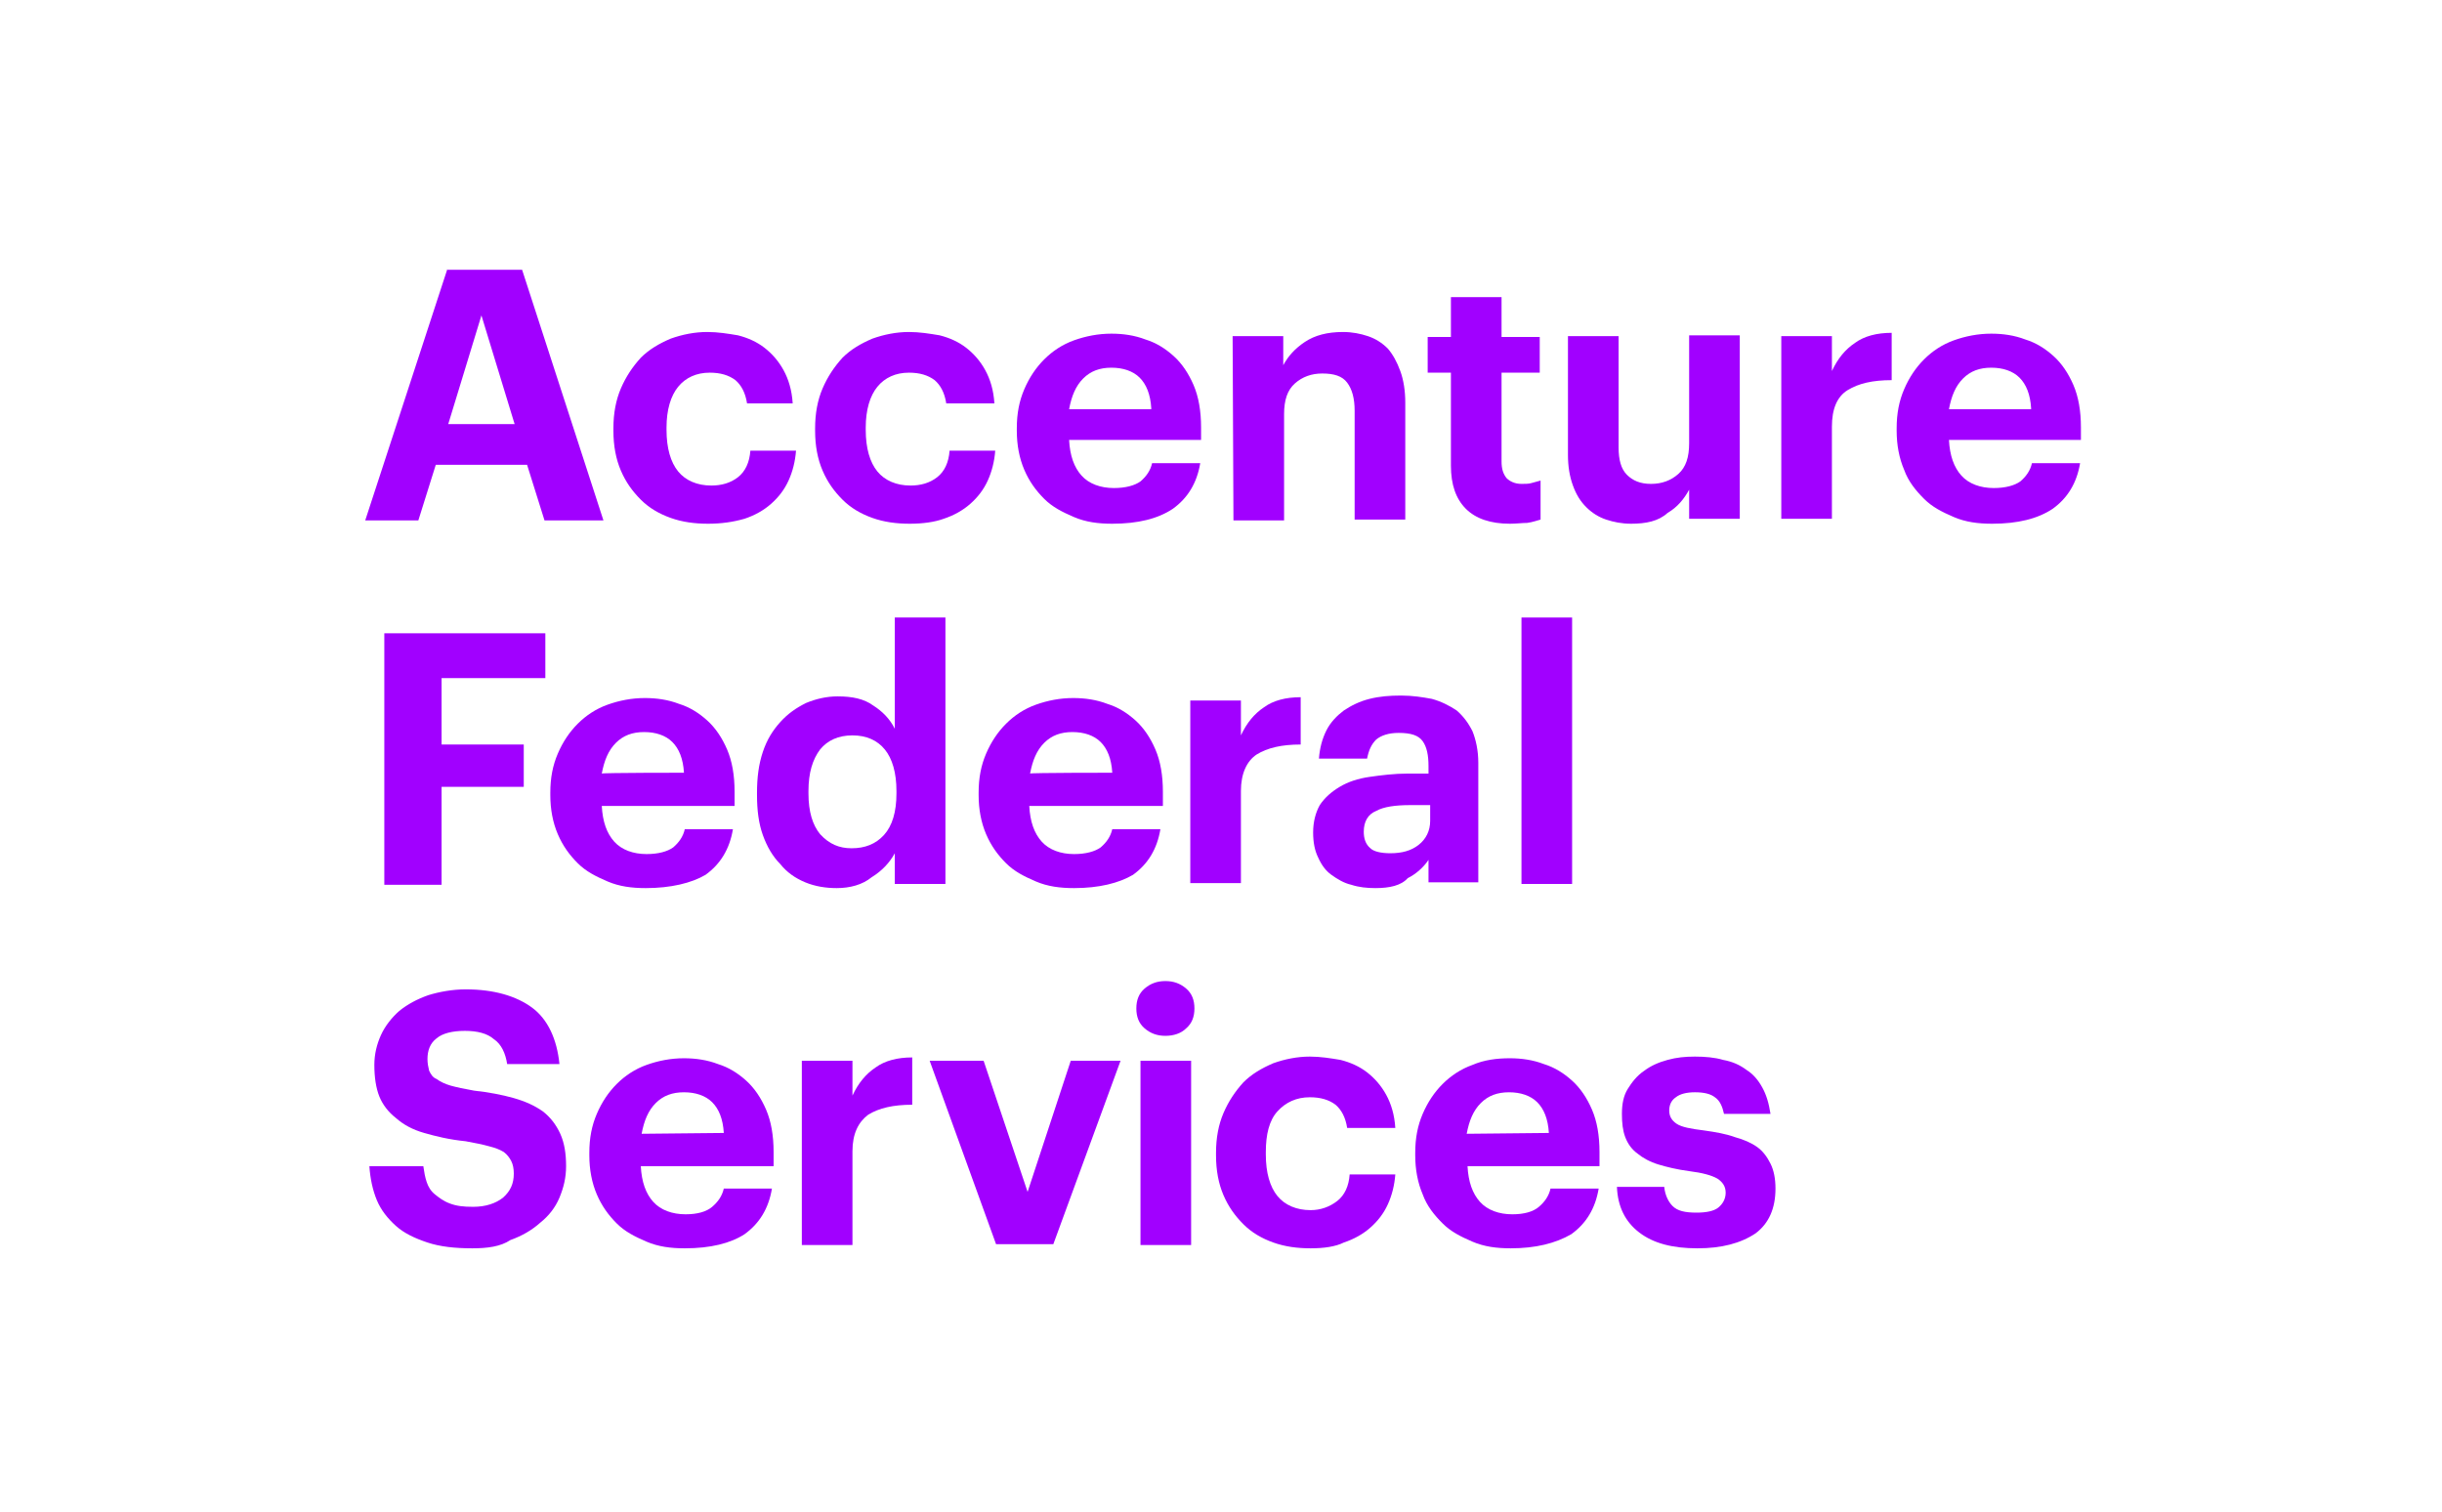 <?xml version="1.0" encoding="utf-8"?>
<svg xmlns="http://www.w3.org/2000/svg" xmlns:xlink="http://www.w3.org/1999/xlink" version="1.0" id="Layer_1" x="0px" y="0px" viewBox="0 0 294.2 182.2" style="enable-background:new 0 0 294.2 182.2;"> <style type="text/css"> .st0{fill:#A100FF;} .st1{fill:none;} </style> <g> <path class="st0" d="M58,38l4,13.1h-8L58,38z M53.9,32.4L44,62.7h6.4l2.1-6.7h11l2.1,6.7h7.1l-9.8-30.2H53.9z"/> <path class="st0" d="M85.3,63.1c-1.6,0-3.1-0.2-4.5-0.7c-1.4-0.5-2.6-1.2-3.6-2.2s-1.8-2.1-2.4-3.5c-0.6-1.4-0.9-3-0.9-4.8v-0.3 c0-1.8,0.3-3.4,0.9-4.8s1.4-2.6,2.4-3.7c1-1,2.2-1.7,3.6-2.3c1.4-0.5,2.9-0.8,4.4-0.8c1.3,0,2.5,0.2,3.7,0.4 c1.2,0.3,2.3,0.8,3.2,1.5c0.9,0.7,1.7,1.6,2.3,2.7s1,2.4,1.1,4H90c-0.2-1.3-0.7-2.2-1.4-2.8c-0.8-0.6-1.8-0.9-3.1-0.9 c-1.6,0-2.9,0.6-3.8,1.7s-1.4,2.8-1.4,4.9v0.3c0,2.2,0.5,3.9,1.4,5c0.9,1.1,2.3,1.7,4,1.7c1.2,0,2.3-0.3,3.2-1s1.4-1.8,1.5-3.2h5.5 c-0.1,1.3-0.4,2.5-0.9,3.6c-0.5,1.1-1.2,2-2.1,2.8c-0.9,0.8-2,1.4-3.2,1.8C88.3,62.9,86.9,63.1,85.3,63.1"/> <path class="st0" d="M109.6,63.1c-1.6,0-3.1-0.2-4.5-0.7c-1.4-0.5-2.6-1.2-3.6-2.2s-1.8-2.1-2.4-3.5c-0.6-1.4-0.9-3-0.9-4.8v-0.3 c0-1.8,0.3-3.4,0.9-4.8s1.4-2.6,2.4-3.7c1-1,2.2-1.7,3.6-2.3c1.4-0.5,2.9-0.8,4.4-0.8c1.3,0,2.5,0.2,3.7,0.4 c1.2,0.3,2.3,0.8,3.2,1.5c0.9,0.7,1.7,1.6,2.3,2.7s1,2.4,1.1,4h-5.8c-0.2-1.3-0.7-2.2-1.4-2.8c-0.8-0.6-1.8-0.9-3.1-0.9 c-1.6,0-2.9,0.6-3.8,1.7s-1.4,2.8-1.4,4.9v0.3c0,2.2,0.5,3.9,1.4,5c0.9,1.1,2.3,1.7,4,1.7c1.2,0,2.3-0.3,3.2-1s1.4-1.8,1.5-3.2h5.5 c-0.1,1.3-0.4,2.5-0.9,3.6c-0.5,1.1-1.2,2-2.1,2.8c-0.9,0.8-2,1.4-3.2,1.8C112.6,62.9,111.2,63.1,109.6,63.1"/> <path class="st0" d="M134,63.1c-1.7,0-3.2-0.2-4.6-0.8s-2.6-1.2-3.6-2.2c-1-1-1.8-2.1-2.4-3.5c-0.6-1.4-0.9-3-0.9-4.7v-0.3 c0-1.8,0.3-3.3,0.9-4.7c0.6-1.4,1.4-2.6,2.4-3.6c1-1,2.2-1.8,3.6-2.3c1.4-0.5,2.9-0.8,4.5-0.8c1.4,0,2.8,0.2,4.1,0.7 c1.3,0.4,2.4,1.1,3.4,2c1,0.9,1.8,2.1,2.4,3.5c0.6,1.4,0.9,3.1,0.9,5.1V53h-15.9c0.1,1.9,0.6,3.3,1.5,4.3c0.9,1,2.3,1.5,3.9,1.5 c1.4,0,2.5-0.3,3.2-0.8c0.7-0.6,1.2-1.3,1.4-2.2h5.8c-0.4,2.4-1.5,4.2-3.3,5.5C139.5,62.5,137.1,63.1,134,63.1 M138.7,49.2 c-0.1-1.7-0.6-2.9-1.4-3.7c-0.8-0.8-2-1.2-3.4-1.2c-1.4,0-2.5,0.4-3.4,1.3c-0.9,0.9-1.4,2.1-1.7,3.7H138.7z"/> <path class="st0" d="M148.5,40.5h6.1v3.5c0.6-1.1,1.4-2,2.6-2.8s2.7-1.2,4.6-1.2c1.1,0,2.1,0.2,3,0.5s1.7,0.8,2.4,1.5 c0.6,0.7,1.1,1.6,1.5,2.7c0.4,1.1,0.6,2.4,0.6,3.8v14.1h-6.1V49.5c0-1.5-0.3-2.6-0.9-3.4s-1.6-1.1-3-1.1c-1.3,0-2.4,0.4-3.3,1.2 c-0.9,0.8-1.3,2-1.3,3.7v12.8h-6.1L148.5,40.5L148.5,40.5z"/> <path class="st0" d="M181.9,63.1c-2.3,0-4.1-0.6-5.3-1.8c-1.2-1.2-1.8-2.9-1.8-5.2V44.9h-2.8v-4.3h2.8v-4.8h6.1v4.8h4.6v4.3h-4.6 v10.7c0,0.9,0.2,1.5,0.6,2c0.4,0.4,1,0.7,1.8,0.7c0.4,0,0.9,0,1.2-0.1c0.4-0.1,0.7-0.2,1.1-0.3v4.7c-0.4,0.1-0.9,0.3-1.6,0.4 C183.4,63,182.7,63.1,181.9,63.1"/> <path class="st0" d="M196.5,63.1c-1.1,0-2.1-0.2-3-0.5c-0.9-0.3-1.7-0.8-2.4-1.5s-1.2-1.5-1.6-2.6c-0.4-1.1-0.6-2.3-0.6-3.7V40.5 h6.1v13.4c0,1.5,0.3,2.6,1,3.3s1.6,1.1,2.9,1.1c1.3,0,2.4-0.4,3.3-1.2s1.3-2,1.3-3.7v-13h6.1v22.1h-6.1v-3.5 c-0.6,1.1-1.4,2.1-2.6,2.8C199.8,62.8,198.3,63.1,196.5,63.1"/> <path class="st0" d="M214.6,40.5h6.1v4.2c0.7-1.5,1.6-2.6,2.8-3.4c1.1-0.8,2.6-1.2,4.4-1.2v5.7c-2.3,0-4,0.4-5.3,1.2 s-1.9,2.3-1.9,4.4v11.1h-6.1L214.6,40.5L214.6,40.5z"/> <path class="st0" d="M240,63.1c-1.7,0-3.2-0.2-4.6-0.8s-2.6-1.2-3.6-2.2c-1-1-1.9-2.1-2.4-3.5c-0.6-1.4-0.9-3-0.9-4.7v-0.3 c0-1.8,0.3-3.3,0.9-4.7c0.6-1.4,1.4-2.6,2.4-3.6c1-1,2.2-1.8,3.6-2.3c1.4-0.5,2.9-0.8,4.5-0.8c1.4,0,2.8,0.2,4.1,0.7 c1.3,0.4,2.4,1.1,3.4,2c1,0.9,1.8,2.1,2.4,3.5c0.6,1.4,0.9,3.1,0.9,5.1V53h-15.9c0.1,1.9,0.6,3.3,1.5,4.3c0.9,1,2.3,1.5,3.9,1.5 c1.4,0,2.5-0.3,3.2-0.8c0.7-0.6,1.2-1.3,1.4-2.2h5.8c-0.4,2.4-1.5,4.2-3.3,5.5C245.5,62.5,243.1,63.1,240,63.1 M244.7,49.2 c-0.1-1.7-0.6-2.9-1.4-3.7c-0.8-0.8-2-1.2-3.4-1.2c-1.4,0-2.5,0.4-3.4,1.3c-0.9,0.9-1.4,2.1-1.7,3.7H244.7z"/> <polygon class="st0" points="46.3,76.3 65.7,76.3 65.7,81.7 53.2,81.7 53.2,89.7 63.1,89.7 63.1,94.8 53.2,94.8 53.2,106.6 46.3,106.6"/> <path class="st0" d="M77.8,107c-1.7,0-3.2-0.2-4.6-0.8s-2.6-1.2-3.6-2.2c-1-1-1.8-2.1-2.4-3.5c-0.6-1.4-0.9-3-0.9-4.7v-0.3 c0-1.8,0.3-3.3,0.9-4.7c0.6-1.4,1.4-2.6,2.4-3.6c1-1,2.2-1.8,3.6-2.3s2.9-0.8,4.5-0.8c1.4,0,2.8,0.2,4.1,0.7c1.3,0.4,2.4,1.1,3.4,2 c1,0.9,1.8,2.1,2.4,3.5c0.6,1.4,0.9,3.1,0.9,5.1v1.7H72.5c0.1,1.9,0.6,3.3,1.5,4.3c0.9,1,2.3,1.5,3.9,1.5c1.4,0,2.5-0.3,3.2-0.8 c0.7-0.6,1.2-1.3,1.4-2.2h5.8c-0.4,2.4-1.5,4.2-3.3,5.5C83.3,106.4,80.8,107,77.8,107 M82.4,93.1c-0.1-1.7-0.6-2.9-1.4-3.7 c-0.8-0.8-2-1.2-3.4-1.2c-1.4,0-2.5,0.4-3.4,1.3c-0.9,0.9-1.4,2.1-1.7,3.7C72.6,93.1,82.4,93.1,82.4,93.1z"/> <path class="st0" d="M100.8,107c-1.3,0-2.6-0.2-3.8-0.7c-1.2-0.5-2.2-1.2-3-2.2c-0.9-0.9-1.6-2.1-2.1-3.5c-0.5-1.4-0.7-3-0.7-4.8 v-0.3c0-1.8,0.2-3.4,0.7-4.9S93.1,88,94,87s1.9-1.7,3.1-2.3c1.2-0.5,2.5-0.8,3.8-0.8c1.8,0,3.2,0.3,4.3,1.1c1.1,0.7,2,1.6,2.6,2.8 V74.4h6.1v32.1h-6.1v-3.7c-0.6,1.1-1.5,2.1-2.8,2.9C103.9,106.6,102.4,107,100.8,107 M102.6,102.2c1.6,0,2.9-0.5,3.9-1.6 s1.5-2.8,1.5-5v-0.3c0-2.2-0.5-3.9-1.4-5s-2.2-1.7-3.9-1.7c-1.7,0-3,0.6-3.9,1.7c-0.9,1.2-1.4,2.8-1.4,5v0.3c0,2.2,0.5,3.8,1.4,4.9 C99.9,101.7,101.1,102.2,102.6,102.2"/> <path class="st0" d="M129.4,107c-1.7,0-3.2-0.2-4.6-0.8s-2.6-1.2-3.6-2.2c-1-1-1.8-2.1-2.4-3.5c-0.6-1.4-0.9-3-0.9-4.7v-0.3 c0-1.8,0.3-3.3,0.9-4.7c0.6-1.4,1.4-2.6,2.4-3.6c1-1,2.2-1.8,3.6-2.3s2.9-0.8,4.5-0.8c1.4,0,2.8,0.2,4.1,0.7c1.3,0.4,2.4,1.1,3.4,2 c1,0.9,1.8,2.1,2.4,3.5s0.9,3.1,0.9,5.1v1.7H124c0.1,1.9,0.6,3.3,1.5,4.3c0.9,1,2.3,1.5,3.9,1.5c1.4,0,2.5-0.3,3.2-0.8 c0.7-0.6,1.2-1.3,1.4-2.2h5.8c-0.4,2.4-1.5,4.2-3.3,5.5C134.8,106.4,132.4,107,129.4,107 M134,93.1c-0.1-1.7-0.6-2.9-1.4-3.7 c-0.8-0.8-2-1.2-3.4-1.2c-1.4,0-2.5,0.4-3.4,1.3c-0.9,0.9-1.4,2.1-1.7,3.7C124.1,93.1,134,93.1,134,93.1z"/> <path class="st0" d="M143.4,84.4h6.1v4.2c0.7-1.5,1.6-2.6,2.8-3.4c1.1-0.8,2.6-1.2,4.4-1.2v5.7c-2.3,0-4,0.4-5.3,1.2 c-1.2,0.8-1.9,2.3-1.9,4.4v11.1h-6.1L143.4,84.4L143.4,84.4z"/> <path class="st0" d="M165.7,107c-1,0-2-0.1-2.9-0.4c-0.9-0.2-1.7-0.7-2.4-1.2c-0.7-0.5-1.2-1.2-1.6-2.1c-0.4-0.8-0.6-1.8-0.6-3 c0-1.3,0.3-2.4,0.8-3.3c0.6-0.9,1.4-1.6,2.4-2.2c1-0.6,2.2-1,3.6-1.2s3-0.4,4.6-0.4h2.5v-0.9c0-1.3-0.2-2.3-0.7-3 c-0.5-0.7-1.4-1-2.9-1c-1.2,0-2.1,0.3-2.7,0.8c-0.6,0.6-0.9,1.3-1.1,2.3h-5.8c0.1-1.3,0.4-2.4,0.9-3.4s1.3-1.8,2.1-2.4 c0.9-0.6,1.9-1.1,3.1-1.4s2.4-0.4,3.8-0.4s2.6,0.2,3.7,0.4c1.1,0.3,2.1,0.8,3,1.4c0.8,0.7,1.4,1.5,1.9,2.5c0.4,1,0.7,2.3,0.7,3.8 v14.4h-6v-2.7c-0.6,0.9-1.5,1.7-2.5,2.2C168.8,106.7,167.4,107,165.7,107 M167.5,102.8c1.4,0,2.5-0.3,3.4-1 c0.9-0.7,1.4-1.7,1.4-2.9V97h-2.4c-1.8,0-3.2,0.2-4.1,0.7c-1,0.4-1.5,1.3-1.5,2.5c0,0.8,0.2,1.5,0.8,2 C165.5,102.6,166.4,102.8,167.5,102.8"/> <rect x="183.3" y="74.4" class="st0" width="6.1" height="32.1"/> <path class="st0" d="M56.9,150.4c-2.1,0-3.9-0.2-5.4-0.7c-1.5-0.5-2.8-1.1-3.8-2c-1-0.9-1.8-1.9-2.3-3.1s-0.8-2.6-0.9-4.1H51 c0.1,0.7,0.2,1.3,0.4,1.9c0.2,0.6,0.5,1.1,1,1.5c0.5,0.4,1,0.8,1.8,1.1s1.6,0.4,2.8,0.4c1.5,0,2.7-0.4,3.6-1.1 c0.9-0.8,1.3-1.7,1.3-2.9c0-0.6-0.1-1.1-0.3-1.5c-0.2-0.4-0.5-0.8-0.9-1.1c-0.5-0.3-1-0.5-1.8-0.7c-0.7-0.2-1.7-0.4-2.8-0.6 c-2-0.2-3.6-0.6-5-1c-1.4-0.4-2.5-1-3.4-1.8c-0.9-0.7-1.6-1.6-2-2.6s-0.6-2.3-0.6-3.8c0-1.3,0.3-2.5,0.8-3.6s1.3-2.1,2.2-2.9 c1-0.8,2.1-1.4,3.5-1.9c1.3-0.4,2.9-0.7,4.5-0.7c3.4,0,6.1,0.8,8,2.2s3,3.8,3.3,6.8h-6.3c-0.2-1.3-0.7-2.4-1.6-3 c-0.8-0.7-2-1-3.5-1c-1.5,0-2.7,0.3-3.4,0.9c-0.8,0.6-1.1,1.5-1.1,2.5c0,0.5,0.1,1,0.2,1.4c0.2,0.4,0.4,0.8,0.9,1 c0.4,0.3,1,0.6,1.7,0.8c0.7,0.2,1.7,0.4,2.8,0.6c1.8,0.2,3.4,0.5,4.8,0.9s2.5,0.9,3.5,1.6c0.9,0.7,1.6,1.6,2.1,2.7 c0.5,1.1,0.7,2.4,0.7,3.9c0,1.4-0.3,2.6-0.8,3.8c-0.5,1.2-1.3,2.2-2.3,3c-1,0.9-2.2,1.6-3.6,2.1C60.3,150.2,58.7,150.4,56.9,150.4"/> <path class="st0" d="M82.5,150.4c-1.7,0-3.2-0.2-4.6-0.8s-2.6-1.2-3.6-2.2c-1-1-1.8-2.1-2.4-3.5c-0.6-1.4-0.9-3-0.9-4.7v-0.3 c0-1.8,0.3-3.3,0.9-4.7c0.6-1.4,1.4-2.6,2.4-3.6c1-1,2.2-1.8,3.6-2.3s2.9-0.8,4.5-0.8c1.4,0,2.8,0.2,4.1,0.7c1.3,0.4,2.4,1.1,3.4,2 c1,0.9,1.8,2.1,2.4,3.5c0.6,1.4,0.9,3.1,0.9,5.1v1.7H77.2c0.1,1.9,0.6,3.3,1.5,4.3c0.9,1,2.3,1.5,3.9,1.5c1.4,0,2.5-0.3,3.2-0.9 c0.7-0.6,1.2-1.3,1.4-2.2h5.8c-0.4,2.4-1.5,4.2-3.3,5.5C88,149.8,85.6,150.4,82.5,150.4 M87.2,136.5c-0.1-1.7-0.6-2.9-1.4-3.7 s-2-1.2-3.4-1.2c-1.4,0-2.5,0.4-3.4,1.3c-0.9,0.9-1.4,2.1-1.7,3.7L87.2,136.5L87.2,136.5z"/> <path class="st0" d="M96.6,127.8h6.1v4.2c0.7-1.5,1.6-2.6,2.8-3.4c1.1-0.8,2.6-1.2,4.4-1.2v5.7c-2.3,0-4,0.4-5.3,1.2 c-1.2,0.9-1.9,2.3-1.9,4.4V150h-6.1L96.6,127.8L96.6,127.8z"/> <polygon class="st0" points="112,127.8 118.5,127.8 123.8,143.6 129,127.8 135,127.8 126.9,149.9 120,149.9"/> <path class="st0" d="M140.4,124.8c-1,0-1.8-0.3-2.5-0.9s-1-1.4-1-2.4s0.3-1.8,1-2.4c0.7-0.6,1.5-0.9,2.5-0.9c1,0,1.8,0.3,2.5,0.9 c0.7,0.6,1,1.4,1,2.4s-0.3,1.8-1,2.4C142.3,124.5,141.4,124.8,140.4,124.8 M137.4,127.8h6.1V150h-6.1V127.8z"/> <path class="st0" d="M157.9,150.4c-1.6,0-3.1-0.2-4.5-0.7c-1.4-0.5-2.6-1.2-3.6-2.2c-1-1-1.8-2.1-2.4-3.5c-0.6-1.4-0.9-3-0.9-4.8 v-0.3c0-1.8,0.3-3.4,0.9-4.8s1.4-2.6,2.4-3.7c1-1,2.2-1.7,3.6-2.3c1.4-0.5,2.9-0.8,4.4-0.8c1.3,0,2.5,0.2,3.7,0.4 c1.2,0.3,2.3,0.8,3.2,1.5c0.9,0.7,1.7,1.6,2.3,2.7s1,2.4,1.1,4h-5.8c-0.2-1.3-0.7-2.2-1.4-2.8c-0.8-0.6-1.8-0.9-3.1-0.9 c-1.6,0-2.9,0.6-3.9,1.7s-1.4,2.8-1.4,4.9v0.3c0,2.2,0.5,3.9,1.4,5c0.9,1.1,2.3,1.7,4,1.7c1.2,0,2.3-0.4,3.2-1.1s1.4-1.8,1.5-3.2 h5.5c-0.1,1.3-0.4,2.5-0.9,3.6c-0.5,1.1-1.2,2-2.1,2.8c-0.9,0.8-2,1.4-3.2,1.8C160.9,150.2,159.5,150.4,157.9,150.4"/> <path class="st0" d="M182,150.4c-1.7,0-3.2-0.2-4.6-0.8s-2.6-1.2-3.6-2.2c-1-1-1.9-2.1-2.4-3.5c-0.6-1.4-0.9-3-0.9-4.7v-0.3 c0-1.8,0.3-3.3,0.9-4.7c0.6-1.4,1.4-2.6,2.4-3.6c1-1,2.2-1.8,3.6-2.3c1.4-0.6,2.9-0.8,4.5-0.8c1.4,0,2.8,0.2,4.1,0.7 c1.3,0.4,2.4,1.1,3.4,2c1,0.9,1.8,2.1,2.4,3.5s0.9,3.1,0.9,5.1v1.7h-15.9c0.1,1.9,0.6,3.3,1.5,4.3c0.9,1,2.3,1.5,3.9,1.5 c1.4,0,2.5-0.3,3.2-0.9c0.7-0.6,1.2-1.3,1.4-2.2h5.8c-0.4,2.4-1.5,4.2-3.3,5.5C187.4,149.8,185,150.4,182,150.4 M186.6,136.5 c-0.1-1.7-0.6-2.9-1.4-3.7c-0.8-0.8-2-1.2-3.4-1.2c-1.4,0-2.5,0.4-3.4,1.3c-0.9,0.9-1.4,2.1-1.7,3.7L186.6,136.5L186.6,136.5z"/> <path class="st0" d="M204.5,150.4c-3,0-5.3-0.6-7-1.9c-1.7-1.3-2.6-3.1-2.7-5.5h5.7c0.1,1,0.5,1.8,1,2.3c0.6,0.6,1.5,0.8,2.9,0.8 c1.2,0,2.1-0.2,2.6-0.6s0.9-1,0.9-1.8c0-0.8-0.4-1.3-1-1.7c-0.7-0.4-1.8-0.7-3.4-0.9c-1.5-0.2-2.7-0.5-3.7-0.8 c-1-0.3-1.9-0.8-2.5-1.3c-0.7-0.5-1.2-1.2-1.5-2s-0.4-1.7-0.4-2.8c0-1.2,0.2-2.2,0.7-3s1.1-1.6,2-2.2c0.8-0.6,1.7-1,2.8-1.3 c1.1-0.3,2.1-0.4,3.3-0.4c1.2,0,2.4,0.1,3.4,0.4c1.1,0.2,2,0.6,2.8,1.2c0.8,0.5,1.4,1.2,1.9,2.1c0.5,0.9,0.8,1.9,1,3.2h-5.6 c-0.2-0.9-0.5-1.6-1.1-2c-0.5-0.4-1.3-0.6-2.4-0.6c-1,0-1.8,0.2-2.3,0.6c-0.6,0.4-0.8,1-0.8,1.6c0,0.7,0.3,1.2,0.9,1.6 s1.7,0.6,3.3,0.8c1.4,0.2,2.6,0.4,3.7,0.8c1.1,0.3,2,0.7,2.7,1.2c0.7,0.5,1.2,1.2,1.6,2c0.4,0.8,0.6,1.8,0.6,3 c0,2.4-0.8,4.2-2.4,5.4C209.7,149.8,207.4,150.4,204.5,150.4"/> <rect x="44" y="32.4" class="st1" width="206.7" height="118"/> </g> </svg>